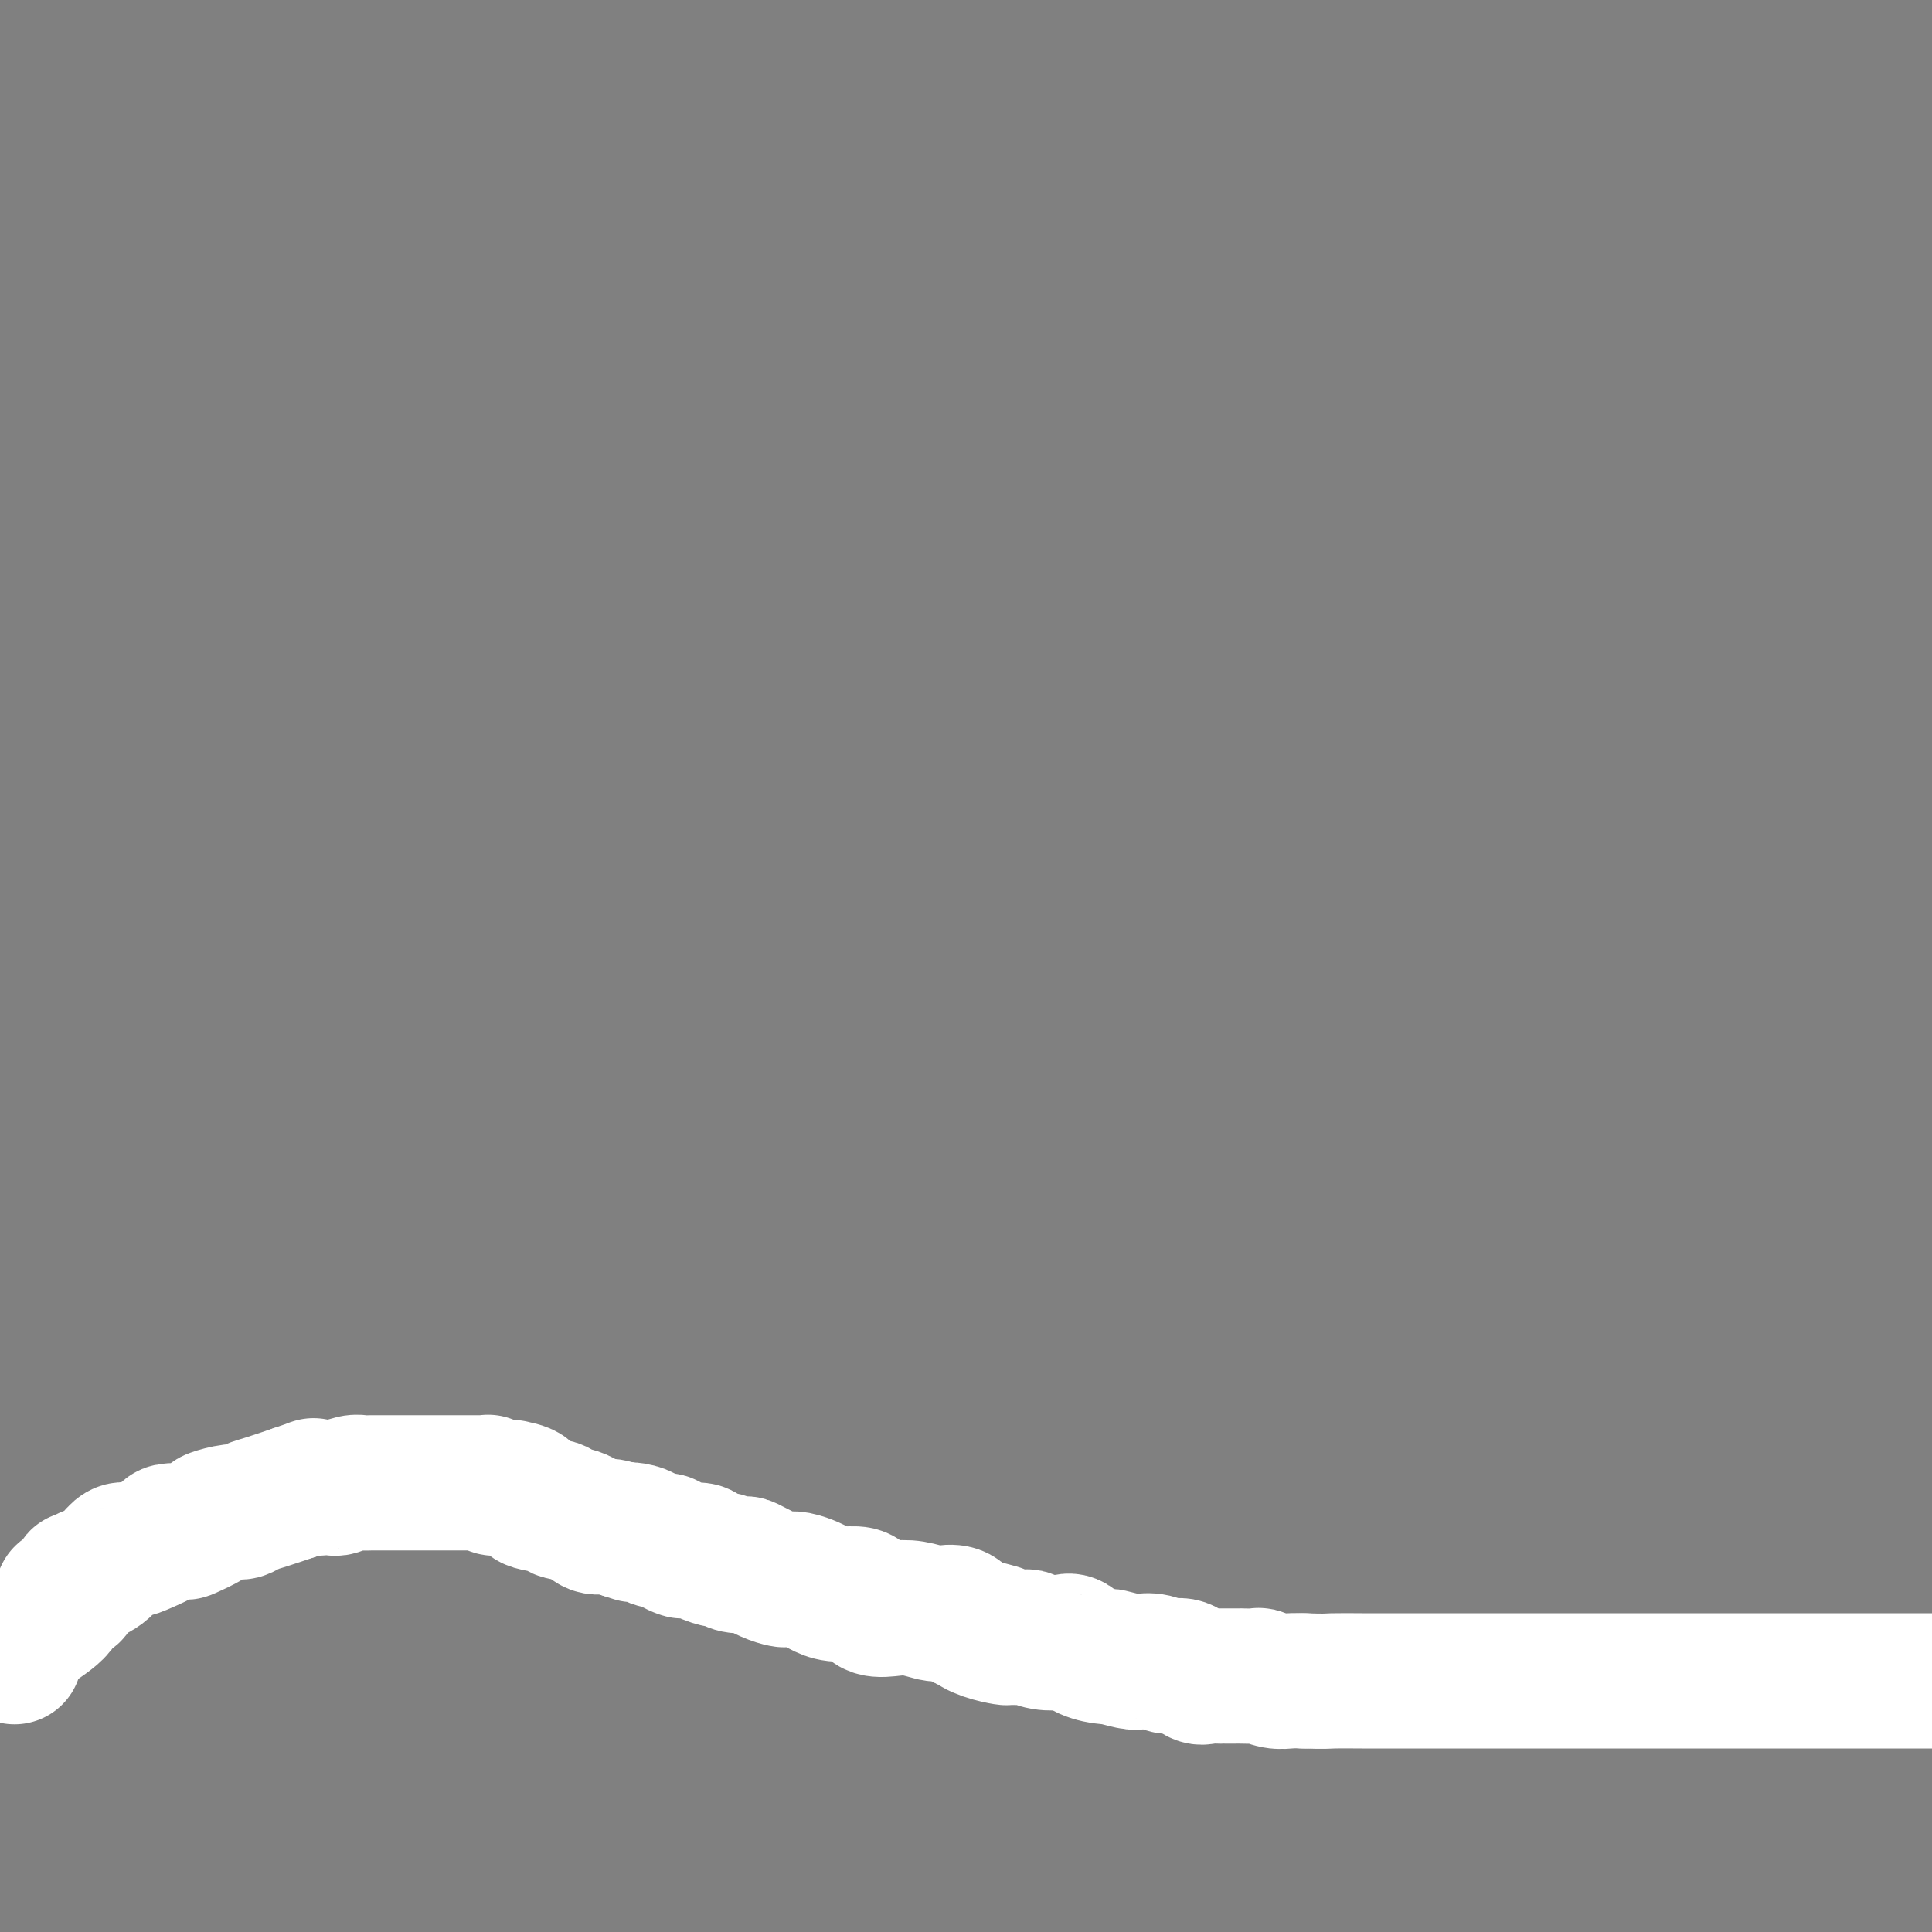 <svg viewBox='0 0 400 400' version='1.1' xmlns='http://www.w3.org/2000/svg' xmlns:xlink='http://www.w3.org/1999/xlink'><rect x="0" y="0" width="400" height="400" fill="#808080" stroke="none"/><g fill='none' stroke='#000000' stroke-width='6' stroke-linecap='round' stroke-linejoin='round'><path d='M3,342c-0.006,-0.880 -0.012,-1.759 0,-2c0.012,-0.241 0.040,0.157 0,0c-0.040,-0.157 -0.150,-0.868 0,-1c0.150,-0.132 0.560,0.317 1,0c0.440,-0.317 0.911,-1.398 1,-2c0.089,-0.602 -0.203,-0.725 0,-1c0.203,-0.275 0.902,-0.703 1,-1c0.098,-0.297 -0.406,-0.463 0,-1c0.406,-0.537 1.722,-1.443 2,-2c0.278,-0.557 -0.482,-0.763 0,-1c0.482,-0.237 2.206,-0.505 3,-1c0.794,-0.495 0.659,-1.217 1,-2c0.341,-0.783 1.160,-1.628 2,-2c0.840,-0.372 1.702,-0.272 3,-1c1.298,-0.728 3.032,-2.282 4,-3c0.968,-0.718 1.169,-0.598 2,-1c0.831,-0.402 2.292,-1.325 3,-2c0.708,-0.675 0.664,-1.100 2,-2c1.336,-0.900 4.052,-2.273 6,-3c1.948,-0.727 3.130,-0.808 4,-1c0.870,-0.192 1.430,-0.496 2,-1c0.570,-0.504 1.152,-1.210 2,-2c0.848,-0.790 1.963,-1.664 3,-2c1.037,-0.336 1.997,-0.132 3,0c1.003,0.132 2.049,0.193 3,0c0.951,-0.193 1.807,-0.639 3,-1c1.193,-0.361 2.723,-0.635 3,-1c0.277,-0.365 -0.699,-0.819 0,-1c0.699,-0.181 3.073,-0.087 4,0c0.927,0.087 0.408,0.168 1,0c0.592,-0.168 2.296,-0.584 4,-1'/><path d='M66,304c3.379,-0.619 1.325,-0.166 1,0c-0.325,0.166 1.079,0.044 2,0c0.921,-0.044 1.360,-0.012 2,0c0.640,0.012 1.480,0.003 2,0c0.520,-0.003 0.720,-0.001 1,0c0.280,0.001 0.639,0.000 1,0c0.361,-0.000 0.725,-0.000 1,0c0.275,0.000 0.460,-0.000 1,0c0.540,0.000 1.434,0.000 2,0c0.566,-0.000 0.805,-0.001 1,0c0.195,0.001 0.346,0.004 1,0c0.654,-0.004 1.809,-0.016 3,0c1.191,0.016 2.416,0.058 3,0c0.584,-0.058 0.527,-0.218 1,0c0.473,0.218 1.478,0.814 2,1c0.522,0.186 0.563,-0.038 1,0c0.437,0.038 1.270,0.338 2,1c0.730,0.662 1.355,1.686 2,2c0.645,0.314 1.309,-0.082 2,0c0.691,0.082 1.409,0.642 2,1c0.591,0.358 1.056,0.515 2,1c0.944,0.485 2.368,1.300 4,2c1.632,0.700 3.470,1.287 5,2c1.530,0.713 2.750,1.553 4,2c1.250,0.447 2.530,0.500 4,1c1.470,0.500 3.130,1.446 5,2c1.870,0.554 3.951,0.715 5,1c1.049,0.285 1.065,0.695 2,1c0.935,0.305 2.790,0.505 4,1c1.210,0.495 1.774,1.284 3,2c1.226,0.716 3.113,1.358 5,2'/><path d='M142,326c9.508,3.596 5.777,1.585 5,1c-0.777,-0.585 1.400,0.257 3,1c1.600,0.743 2.622,1.386 5,2c2.378,0.614 6.112,1.197 9,2c2.888,0.803 4.932,1.825 7,2c2.068,0.175 4.162,-0.499 6,0c1.838,0.499 3.421,2.169 5,3c1.579,0.831 3.154,0.822 5,1c1.846,0.178 3.965,0.541 6,1c2.035,0.459 3.987,1.012 6,1c2.013,-0.012 4.085,-0.589 6,0c1.915,0.589 3.671,2.344 6,3c2.329,0.656 5.231,0.214 8,0c2.769,-0.214 5.403,-0.200 7,0c1.597,0.200 2.155,0.588 5,1c2.845,0.412 7.978,0.850 12,1c4.022,0.150 6.933,0.012 10,0c3.067,-0.012 6.291,0.102 10,0c3.709,-0.102 7.904,-0.420 12,0c4.096,0.420 8.094,1.577 12,2c3.906,0.423 7.720,0.113 12,0c4.280,-0.113 9.024,-0.030 14,0c4.976,0.030 10.182,0.008 15,0c4.818,-0.008 9.247,-0.002 14,0c4.753,0.002 9.831,0.001 15,0c5.169,-0.001 10.430,-0.000 15,0c4.570,0.000 8.449,0.000 14,0c5.551,-0.000 12.776,-0.000 20,0'/></g>
<g fill='none' stroke='#FFFFFF' stroke-width='28' stroke-linecap='round' stroke-linejoin='round'><path d='M3,343c0.055,-0.217 0.110,-0.434 0,-1c-0.110,-0.566 -0.385,-1.481 0,-2c0.385,-0.519 1.430,-0.644 2,-1c0.570,-0.356 0.663,-0.944 2,-2c1.337,-1.056 3.916,-2.579 5,-4c1.084,-1.421 0.672,-2.738 1,-3c0.328,-0.262 1.397,0.533 2,0c0.603,-0.533 0.742,-2.394 1,-3c0.258,-0.606 0.635,0.042 1,0c0.365,-0.042 0.717,-0.775 1,-1c0.283,-0.225 0.498,0.060 1,0c0.502,-0.060 1.291,-0.463 2,-1c0.709,-0.537 1.340,-1.208 2,-2c0.660,-0.792 1.351,-1.704 2,-2c0.649,-0.296 1.257,0.025 2,0c0.743,-0.025 1.621,-0.397 3,-1c1.379,-0.603 3.260,-1.436 4,-2c0.740,-0.564 0.338,-0.858 1,-1c0.662,-0.142 2.387,-0.133 3,0c0.613,0.133 0.114,0.390 1,0c0.886,-0.390 3.157,-1.428 4,-2c0.843,-0.572 0.257,-0.677 1,-1c0.743,-0.323 2.815,-0.863 4,-1c1.185,-0.137 1.483,0.128 2,0c0.517,-0.128 1.255,-0.650 2,-1c0.745,-0.350 1.499,-0.529 3,-1c1.501,-0.471 3.751,-1.236 6,-2'/><path d='M61,309c6.098,-2.084 3.342,-1.294 3,-1c-0.342,0.294 1.729,0.093 3,0c1.271,-0.093 1.743,-0.077 2,0c0.257,0.077 0.299,0.217 1,0c0.701,-0.217 2.062,-0.790 3,-1c0.938,-0.210 1.453,-0.056 2,0c0.547,0.056 1.128,0.015 2,0c0.872,-0.015 2.037,-0.004 3,0c0.963,0.004 1.725,0.001 3,0c1.275,-0.001 3.064,-0.000 4,0c0.936,0.000 1.019,0.000 2,0c0.981,-0.000 2.861,-0.000 4,0c1.139,0.000 1.539,0.000 2,0c0.461,-0.000 0.984,-0.001 2,0c1.016,0.001 2.524,0.004 3,0c0.476,-0.004 -0.079,-0.015 0,0c0.079,0.015 0.793,0.057 1,0c0.207,-0.057 -0.094,-0.211 0,0c0.094,0.211 0.582,0.788 1,1c0.418,0.212 0.765,0.059 1,0c0.235,-0.059 0.359,-0.023 1,0c0.641,0.023 1.798,0.033 2,0c0.202,-0.033 -0.552,-0.111 0,0c0.552,0.111 2.409,0.410 3,1c0.591,0.590 -0.085,1.472 1,2c1.085,0.528 3.932,0.701 5,1c1.068,0.299 0.358,0.724 1,1c0.642,0.276 2.636,0.404 4,1c1.364,0.596 2.098,1.660 3,2c0.902,0.340 1.972,-0.046 3,0c1.028,0.046 2.014,0.523 3,1'/><path d='M129,317c4.617,1.559 1.661,0.455 1,0c-0.661,-0.455 0.973,-0.263 2,0c1.027,0.263 1.445,0.596 2,1c0.555,0.404 1.246,0.879 2,1c0.754,0.121 1.572,-0.112 2,0c0.428,0.112 0.466,0.569 1,1c0.534,0.431 1.565,0.838 2,1c0.435,0.162 0.273,0.081 1,0c0.727,-0.081 2.344,-0.162 3,0c0.656,0.162 0.351,0.566 1,1c0.649,0.434 2.251,0.899 3,1c0.749,0.101 0.644,-0.163 1,0c0.356,0.163 1.174,0.751 2,1c0.826,0.249 1.660,0.158 2,0c0.340,-0.158 0.187,-0.383 1,0c0.813,0.383 2.592,1.374 4,2c1.408,0.626 2.446,0.889 3,1c0.554,0.111 0.626,0.072 1,0c0.374,-0.072 1.052,-0.178 2,0c0.948,0.178 2.166,0.638 3,1c0.834,0.362 1.286,0.626 2,1c0.714,0.374 1.692,0.857 3,1c1.308,0.143 2.947,-0.054 4,0c1.053,0.054 1.522,0.358 2,1c0.478,0.642 0.967,1.622 2,2c1.033,0.378 2.612,0.152 4,0c1.388,-0.152 2.585,-0.231 4,0c1.415,0.231 3.049,0.773 4,1c0.951,0.227 1.217,0.138 2,0c0.783,-0.138 2.081,-0.325 3,0c0.919,0.325 1.460,1.163 2,2'/><path d='M200,336c11.667,3.121 5.333,1.425 3,1c-2.333,-0.425 -0.666,0.421 1,1c1.666,0.579 3.330,0.891 4,1c0.670,0.109 0.347,0.016 1,0c0.653,-0.016 2.282,0.047 3,0c0.718,-0.047 0.525,-0.202 1,0c0.475,0.202 1.617,0.762 3,1c1.383,0.238 3.008,0.154 4,0c0.992,-0.154 1.351,-0.377 2,0c0.649,0.377 1.587,1.355 3,2c1.413,0.645 3.302,0.956 4,1c0.698,0.044 0.206,-0.180 1,0c0.794,0.180 2.873,0.764 4,1c1.127,0.236 1.303,0.123 2,0c0.697,-0.123 1.916,-0.257 3,0c1.084,0.257 2.035,0.906 3,1c0.965,0.094 1.946,-0.367 3,0c1.054,0.367 2.183,1.562 3,2c0.817,0.438 1.324,0.117 2,0c0.676,-0.117 1.523,-0.031 2,0c0.477,0.031 0.584,0.009 1,0c0.416,-0.009 1.143,-0.003 2,0c0.857,0.003 1.846,0.005 2,0c0.154,-0.005 -0.528,-0.015 0,0c0.528,0.015 2.266,0.057 3,0c0.734,-0.057 0.465,-0.211 1,0c0.535,0.211 1.875,0.788 3,1c1.125,0.212 2.036,0.061 3,0c0.964,-0.061 1.982,-0.030 3,0'/><path d='M270,348c4.483,0.155 4.691,0.041 6,0c1.309,-0.041 3.719,-0.011 6,0c2.281,0.011 4.434,0.003 6,0c1.566,-0.003 2.547,-0.001 4,0c1.453,0.001 3.378,0.000 5,0c1.622,-0.000 2.940,-0.000 4,0c1.060,0.000 1.861,0.000 3,0c1.139,-0.000 2.615,-0.000 4,0c1.385,0.000 2.678,0.000 4,0c1.322,-0.000 2.673,-0.000 4,0c1.327,0.000 2.629,0.000 4,0c1.371,-0.000 2.810,-0.000 5,0c2.190,0.000 5.129,0.000 7,0c1.871,-0.000 2.673,-0.000 5,0c2.327,0.000 6.177,0.000 8,0c1.823,-0.000 1.617,-0.000 3,0c1.383,0.000 4.354,0.000 6,0c1.646,-0.000 1.967,-0.000 3,0c1.033,0.000 2.777,0.000 4,0c1.223,-0.000 1.926,-0.000 3,0c1.074,0.000 2.521,0.000 4,0c1.479,-0.000 2.992,0.000 4,0c1.008,0.000 1.511,0.000 3,0c1.489,0.000 3.962,0.000 6,0c2.038,0.000 3.640,0.000 5,0c1.360,0.000 2.478,0.000 4,0c1.522,0.000 3.448,0.000 5,0c1.552,0.000 2.729,0.000 4,0c1.271,0.000 2.635,0.000 4,0'/></g>
</svg>